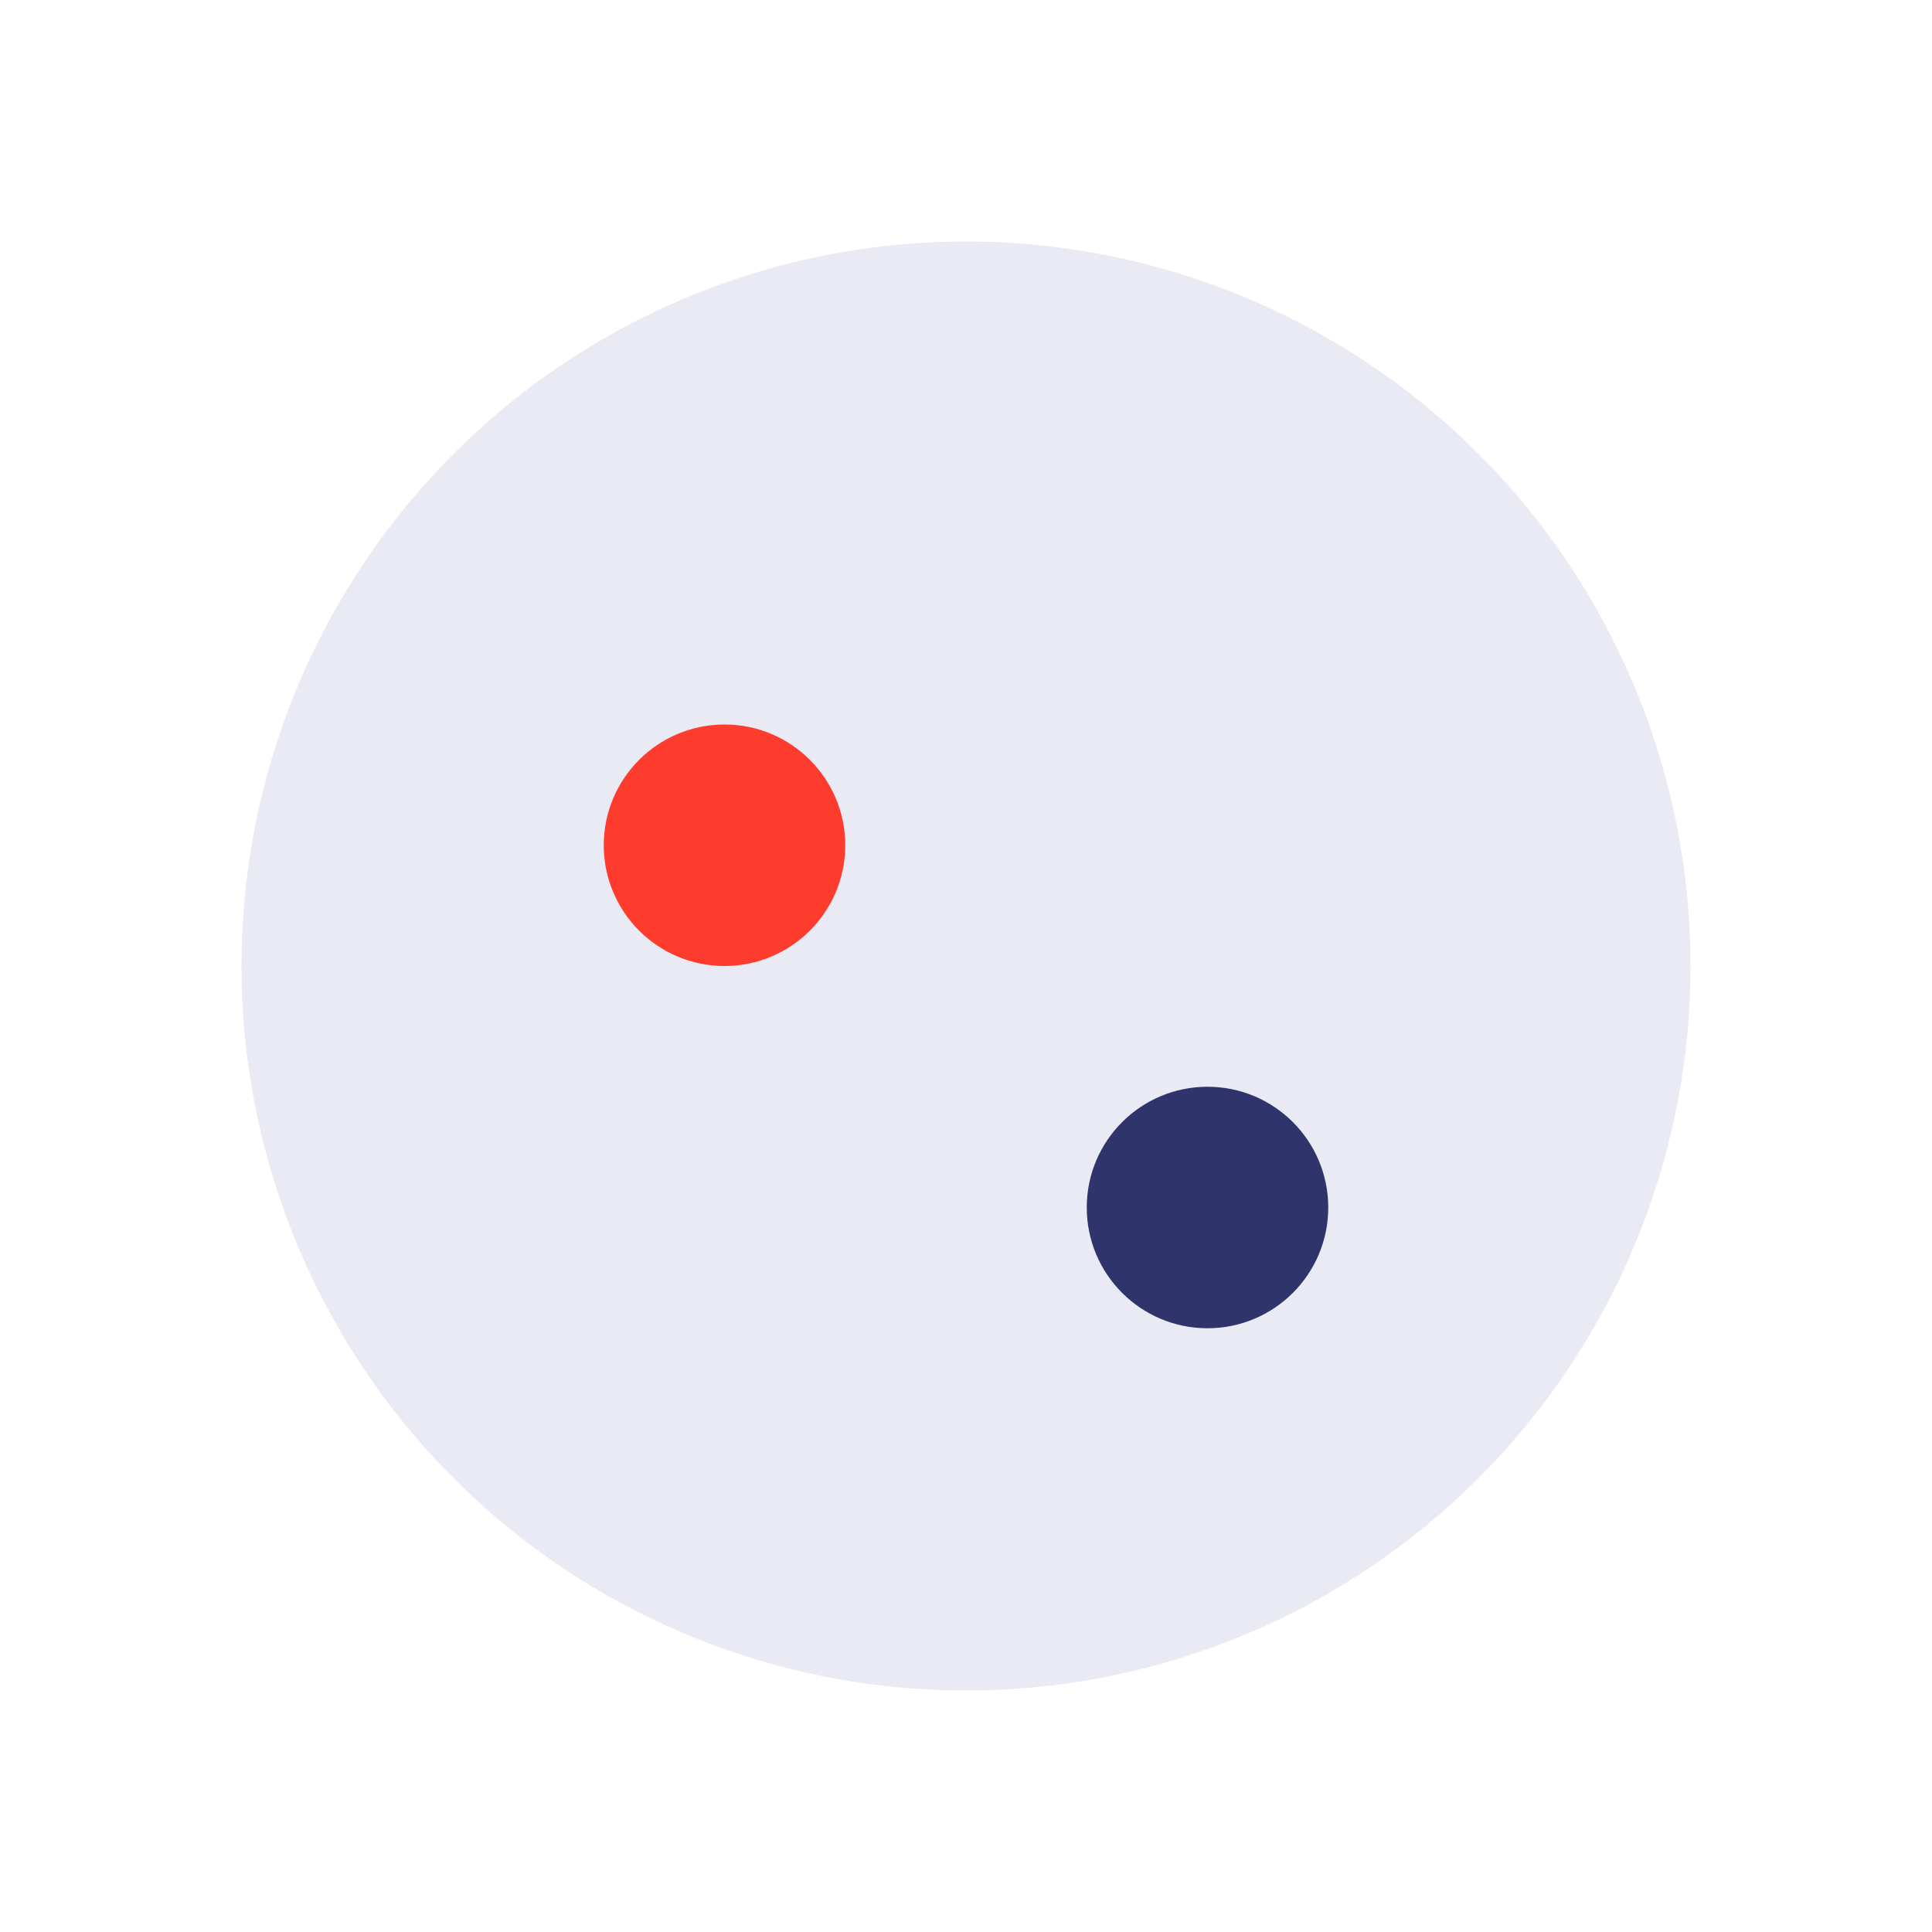 <?xml version="1.0" encoding="UTF-8"?>
<svg xmlns="http://www.w3.org/2000/svg" width="32" height="32" viewBox="0 0 32 32"><circle cx="16" cy="16" r="12" fill="#E9EAF3"/><circle cx="12" cy="14" r="2" fill="#FD3C2E"/><circle cx="20" cy="20" r="2" fill="#30346C"/></svg>